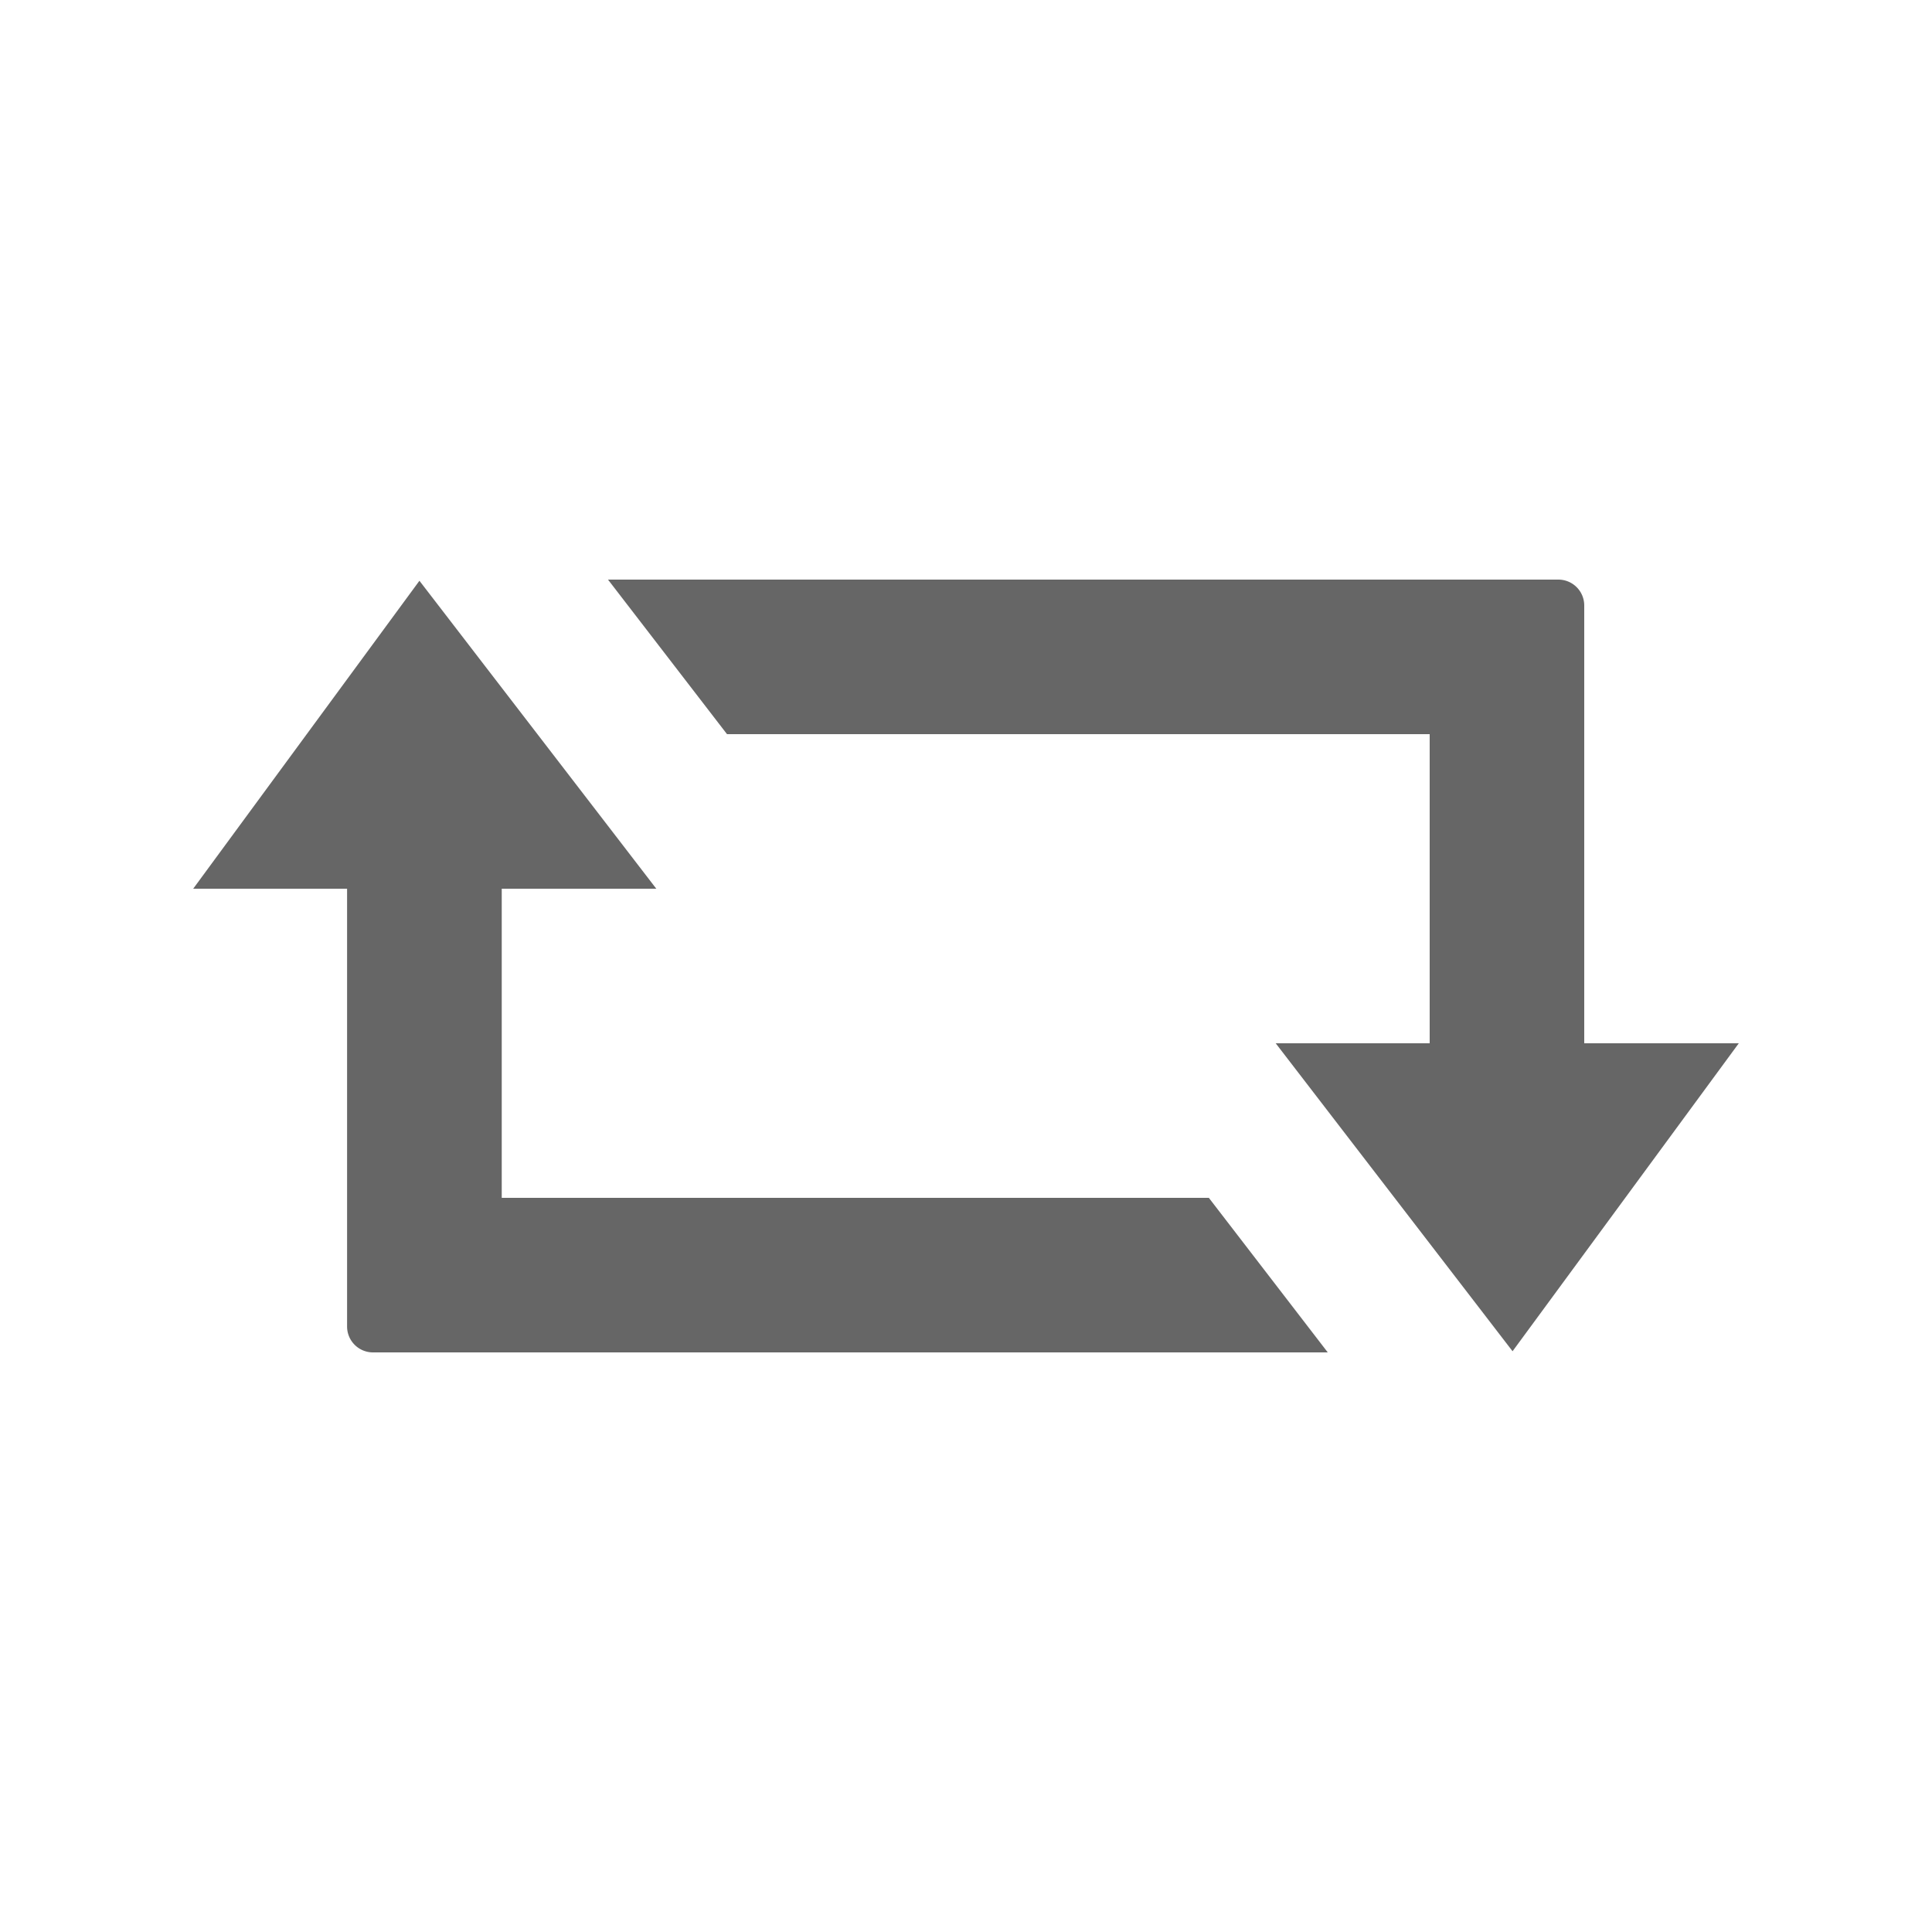 <svg id="Icons" xmlns="http://www.w3.org/2000/svg" viewBox="0 0 200 200"><defs><style>.cls-1{fill:#666;}</style></defs><title>KNAPP_CD_Icons</title><g id="retweet"><path class="cls-1" d="M125.14,124l12.31,16H38.6a2.68,2.68,0,0,1-2.67-2.67V92H20L43.42,60.12,67.94,92h-16v32ZM164,108V62.65A2.68,2.68,0,0,0,161.32,60H62.94L75.26,76H148v32H132.06l24.52,31.88L180,108Z"/></g></svg>
